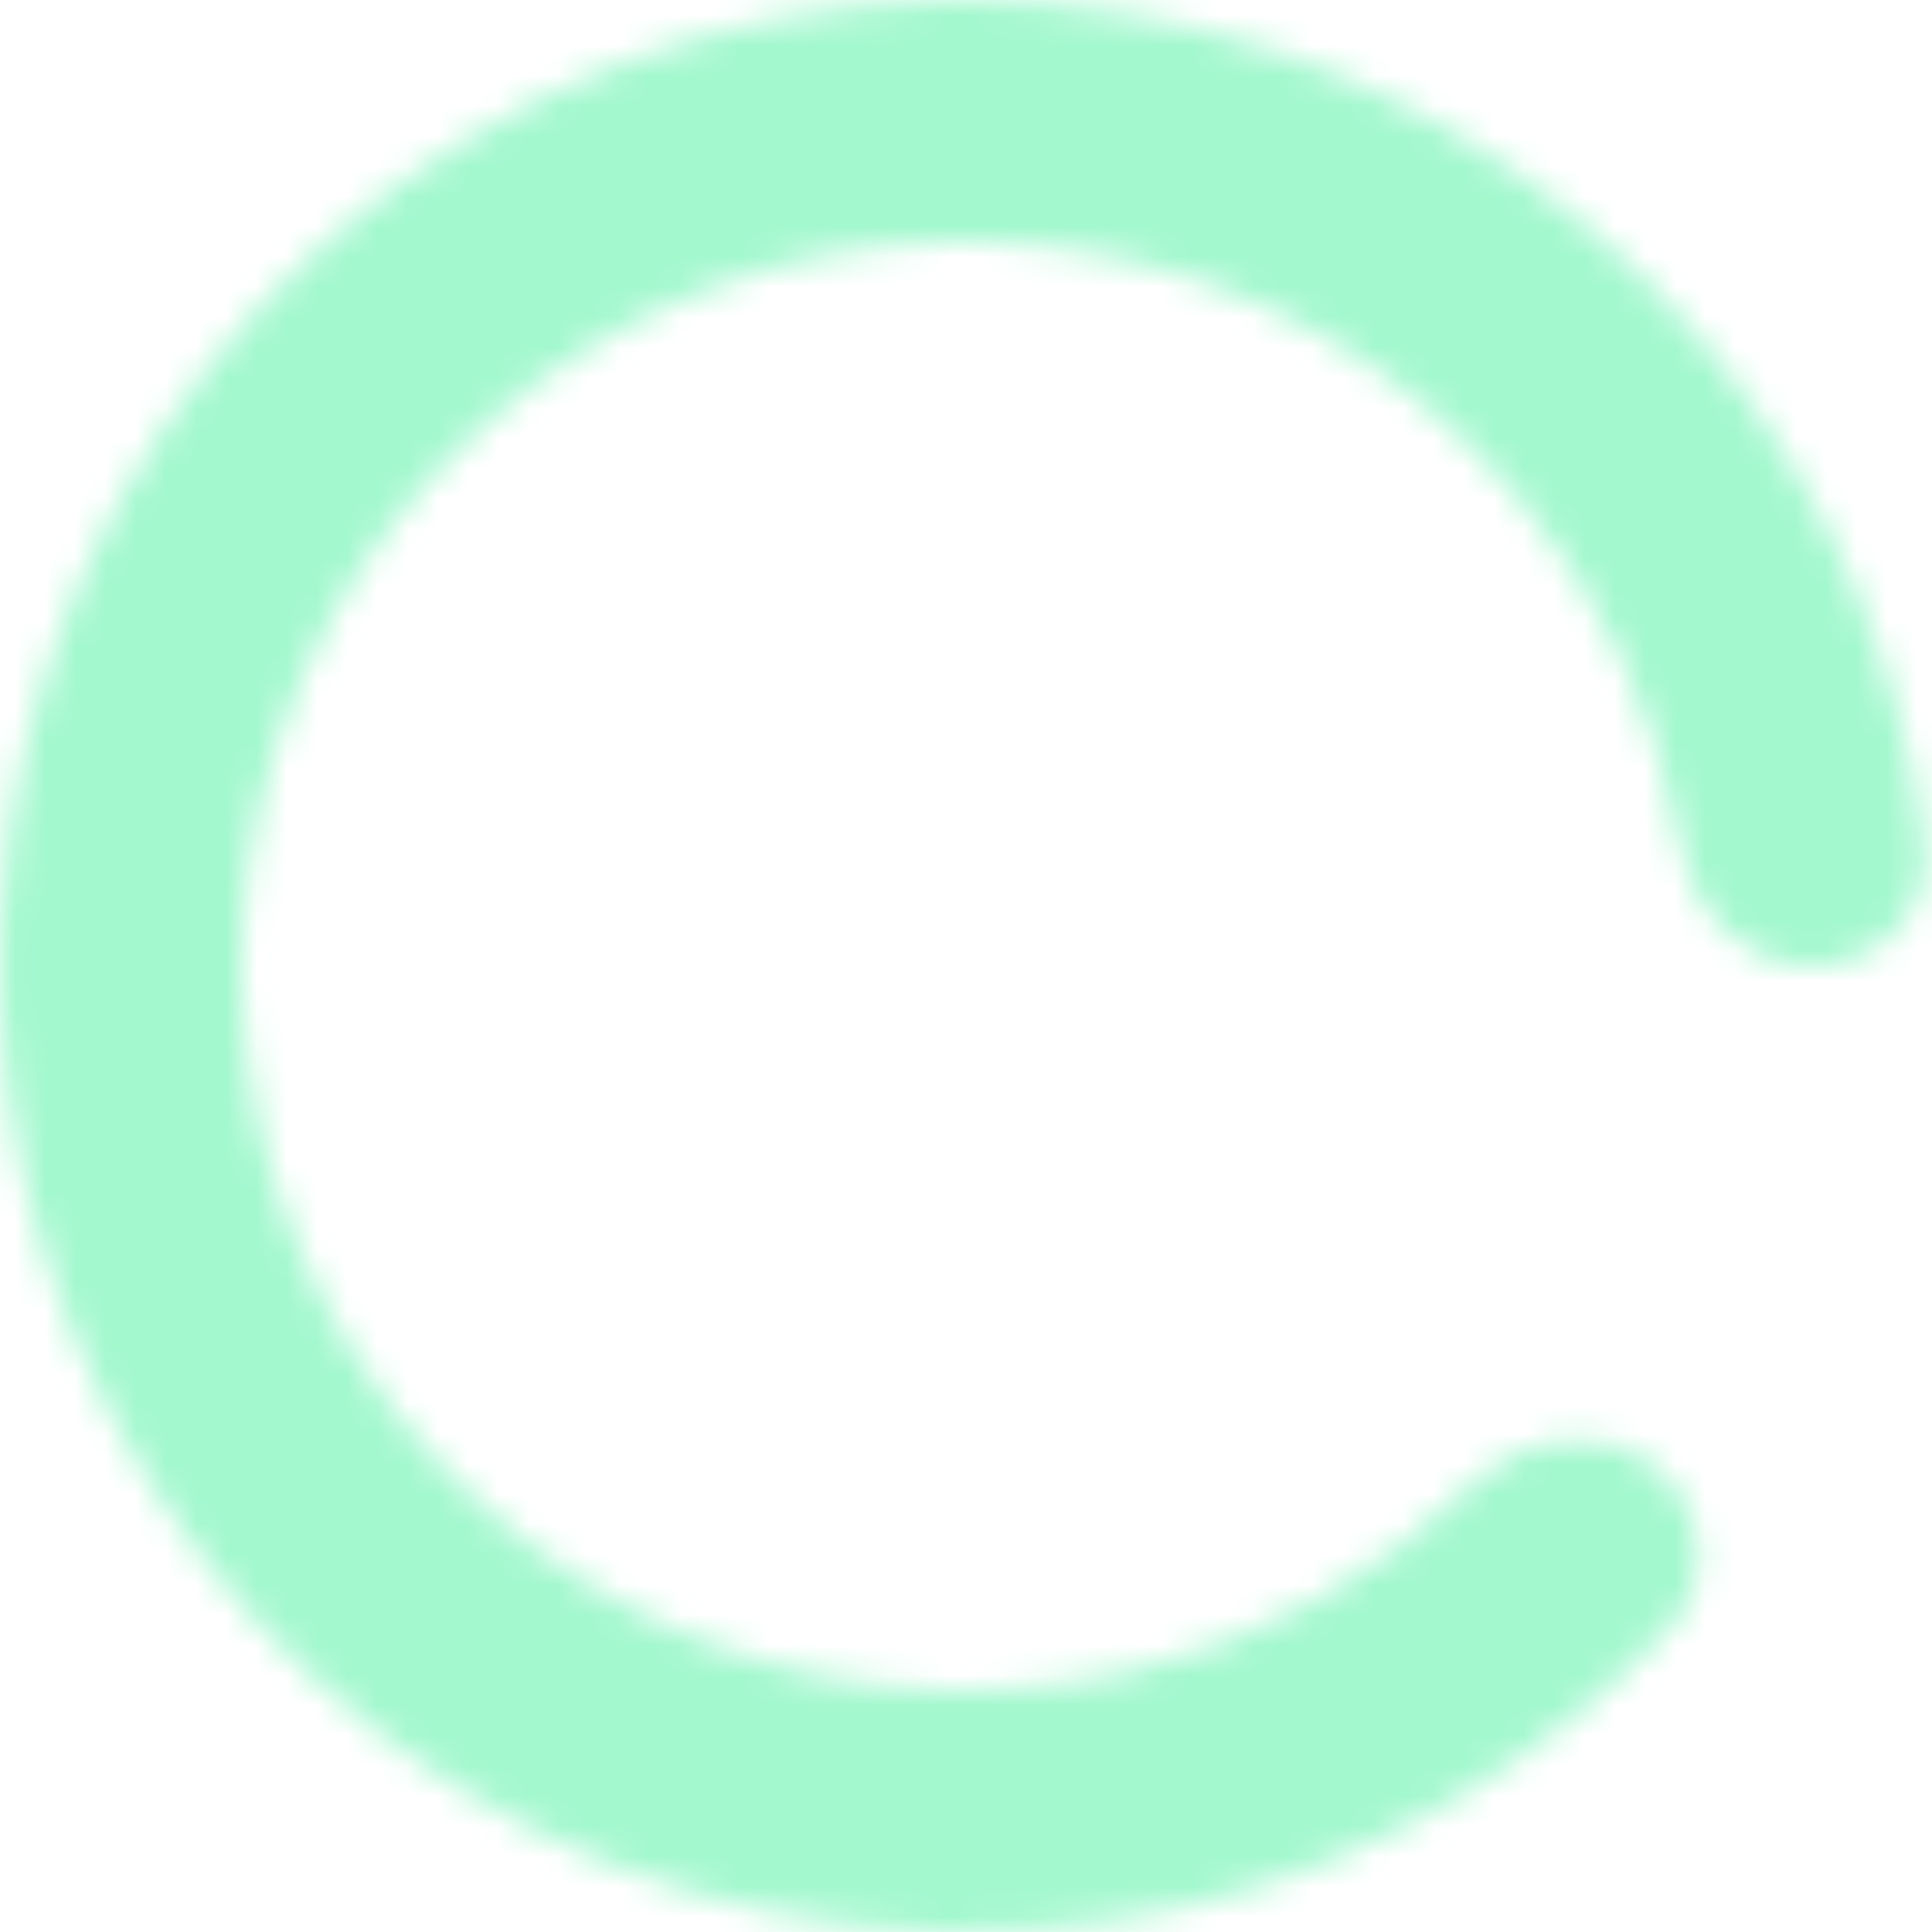 <svg width="64" height="64" viewBox="0 0 64 64" fill="none" xmlns="http://www.w3.org/2000/svg">
    <g clip-path="url(#clip0_1_2)">
        <mask id="path-1-inside-1_1_2" fill="#fff">
            <path d="M60 32C62.209 32 64.026 30.202 63.75 28.01C62.975 21.837 60.411 15.992 56.333 11.218C51.385 5.424 44.531 1.586 37.006 0.394C29.48 -0.798 21.777 0.734 15.28 4.716C8.784 8.697 3.921 14.865 1.566 22.111C-0.788 29.358 -0.48 37.207 2.436 44.246C5.352 51.285 10.684 57.053 17.472 60.512C24.261 63.971 32.062 64.894 39.47 63.116C45.576 61.65 51.086 58.428 55.342 53.89C56.853 52.279 56.44 49.757 54.653 48.458V48.458C52.865 47.16 50.384 47.586 48.807 49.133C45.721 52.16 41.855 54.316 37.603 55.337C32.046 56.671 26.196 55.978 21.104 53.384C16.013 50.79 12.014 46.464 9.827 41.184C7.64 35.905 7.409 30.018 9.175 24.584C10.941 19.149 14.588 14.522 19.46 11.537C24.332 8.551 30.11 7.402 35.754 8.295C41.398 9.189 46.538 12.068 50.25 16.413C53.09 19.738 54.95 23.755 55.667 28.018C56.034 30.197 57.791 32 60 32V32Z"/>
        </mask>
        <path d="M60 32C62.209 32 64.026 30.202 63.75 28.01C62.975 21.837 60.411 15.992 56.333 11.218C51.385 5.424 44.531 1.586 37.006 0.394C29.48 -0.798 21.777 0.734 15.28 4.716C8.784 8.697 3.921 14.865 1.566 22.111C-0.788 29.358 -0.48 37.207 2.436 44.246C5.352 51.285 10.684 57.053 17.472 60.512C24.261 63.971 32.062 64.894 39.47 63.116C45.576 61.65 51.086 58.428 55.342 53.89C56.853 52.279 56.44 49.757 54.653 48.458V48.458C52.865 47.16 50.384 47.586 48.807 49.133C45.721 52.16 41.855 54.316 37.603 55.337C32.046 56.671 26.196 55.978 21.104 53.384C16.013 50.79 12.014 46.464 9.827 41.184C7.64 35.905 7.409 30.018 9.175 24.584C10.941 19.149 14.588 14.522 19.46 11.537C24.332 8.551 30.11 7.402 35.754 8.295C41.398 9.189 46.538 12.068 50.25 16.413C53.09 19.738 54.95 23.755 55.667 28.018C56.034 30.197 57.791 32 60 32V32Z" stroke="#A3F8CE" stroke-width="16" mask="url(#path-1-inside-1_1_2)"/>
    </g>
    <defs>
        <clipPath id="clip0_1_2">
            <rect width="64" height="64" fill="#fff"/>
        </clipPath>
    </defs>
</svg>
